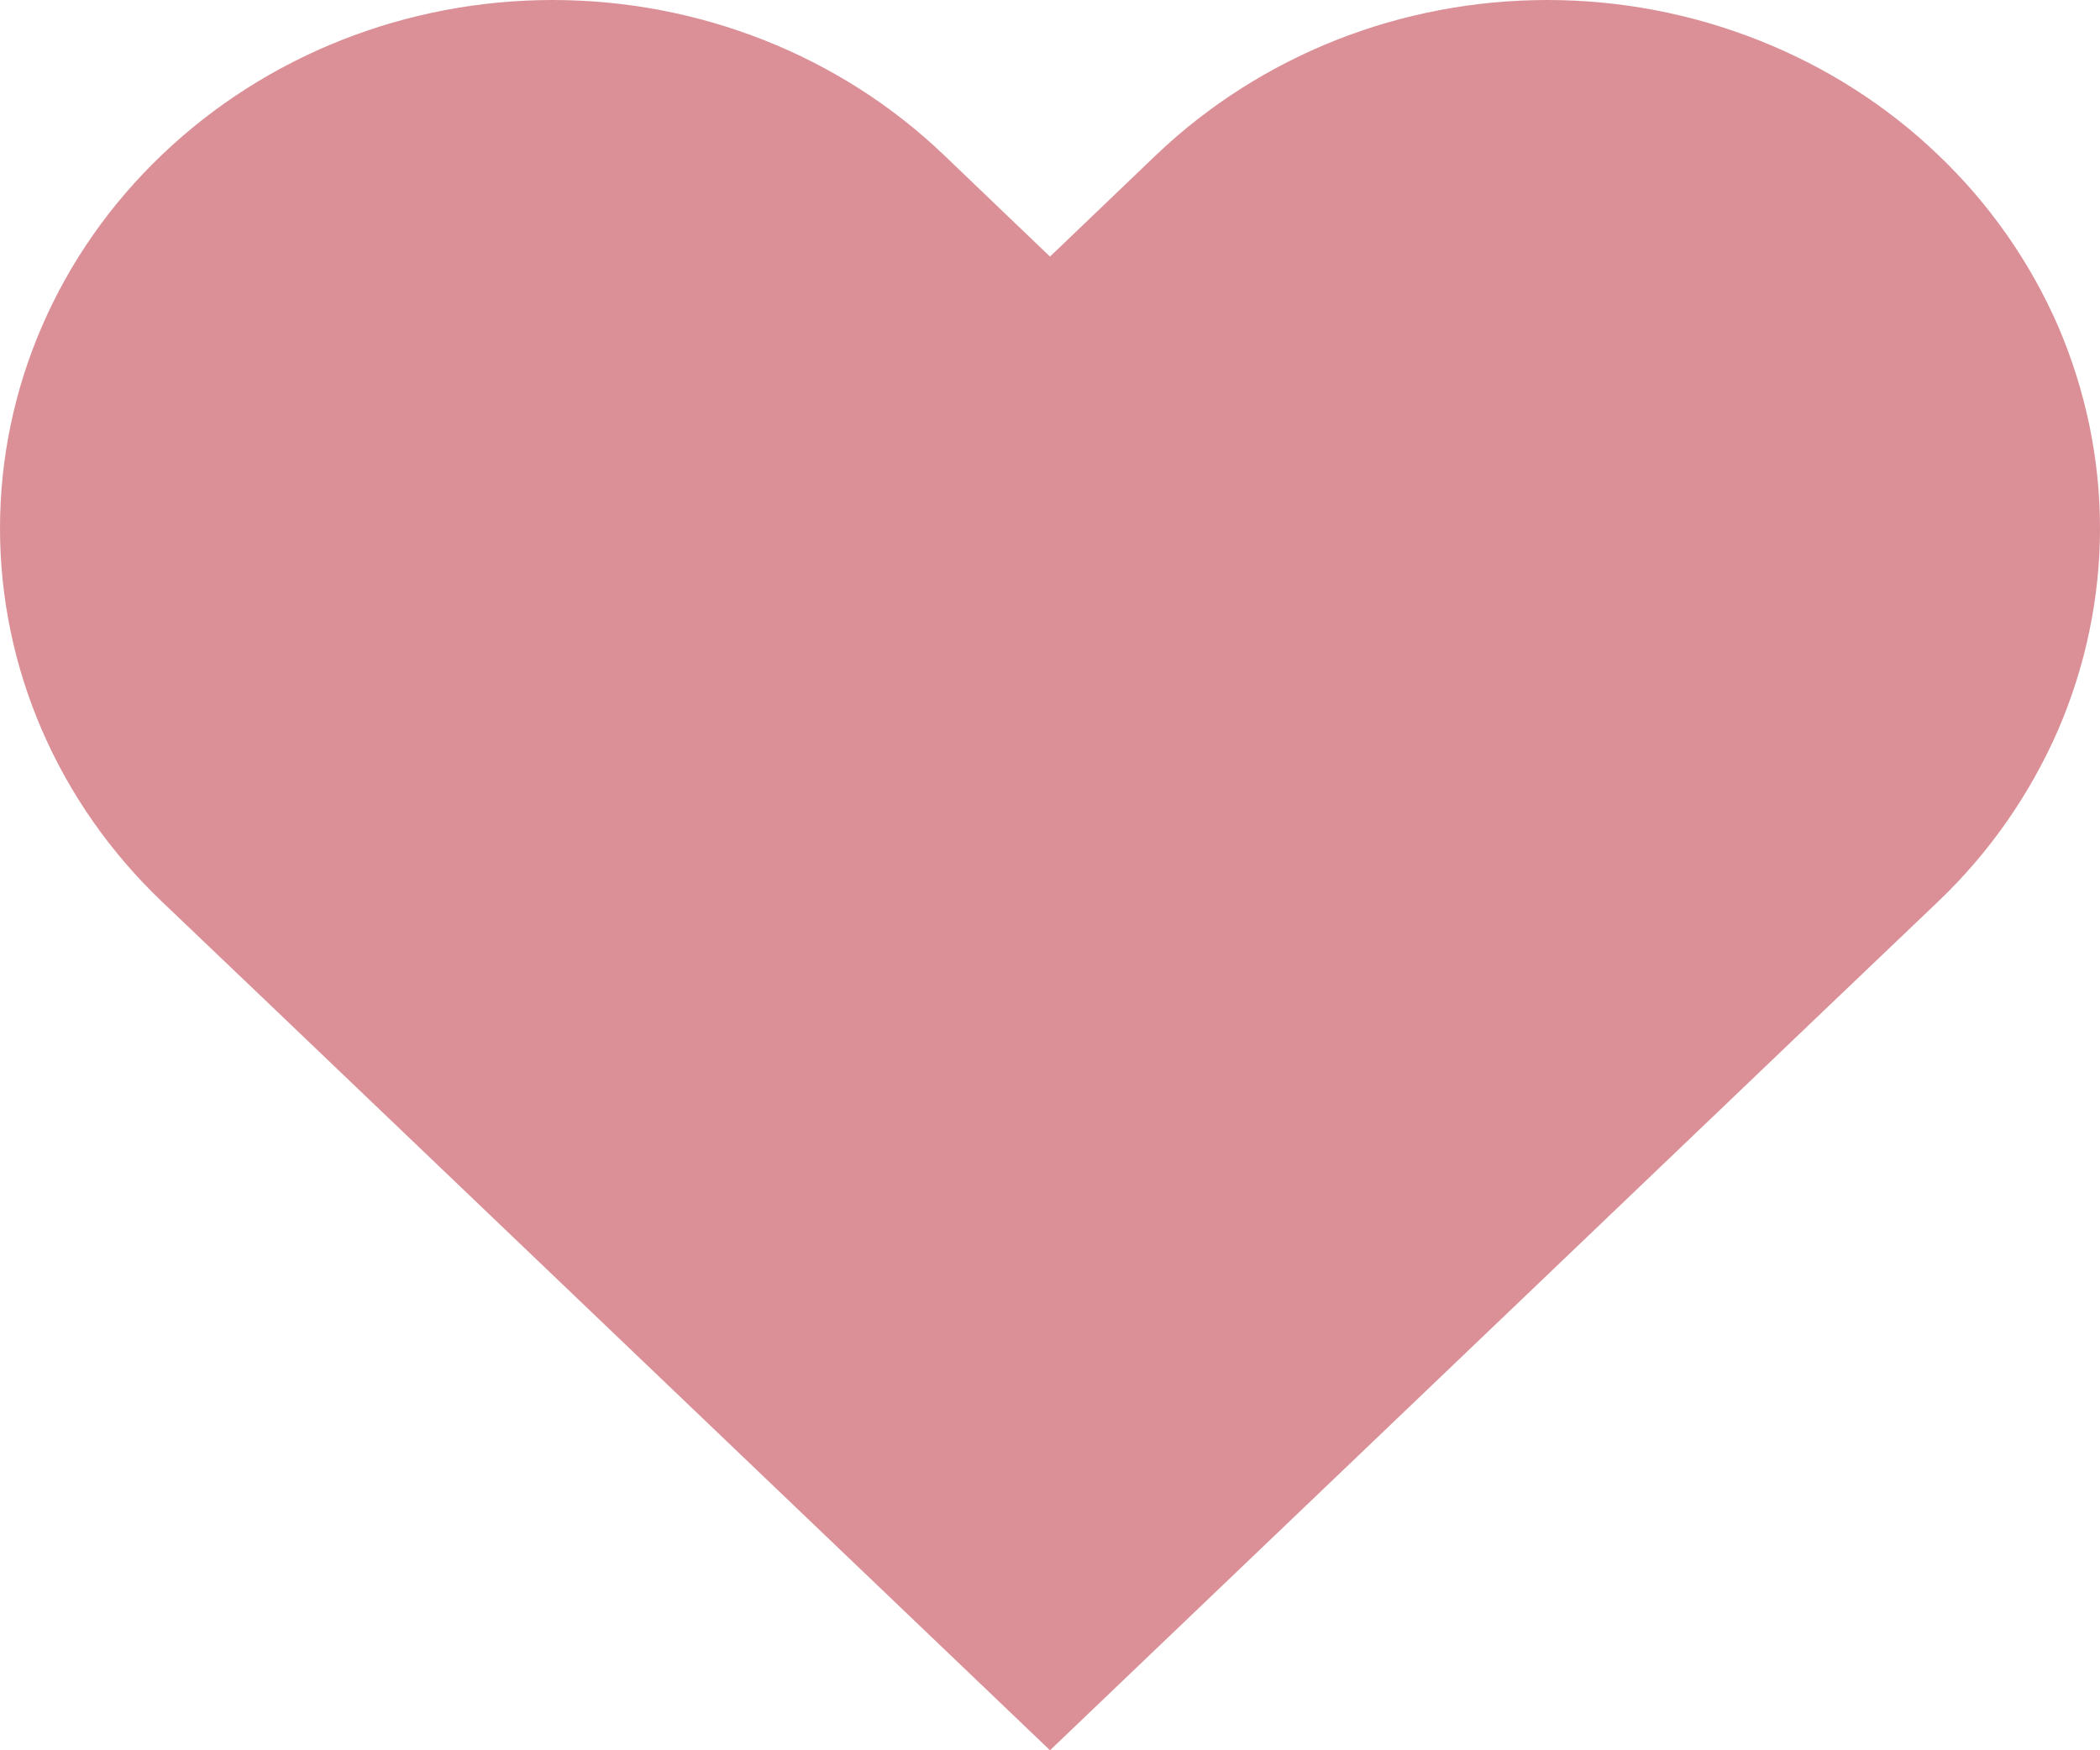 <svg width="6" height="5" viewBox="0 0 6 5" fill="none" xmlns="http://www.w3.org/2000/svg">
<path d="M5.537 0.442C5.391 0.302 5.217 0.191 5.025 0.115C4.833 0.039 4.628 0 4.421 0C4.213 0 4.008 0.039 3.816 0.115C3.625 0.191 3.451 0.302 3.304 0.442L3 0.733L2.696 0.442C2.4 0.159 1.998 0 1.579 0C1.16 0 0.759 0.159 0.463 0.442C0.166 0.725 3.12029e-09 1.109 0 1.509C-3.12029e-09 1.909 0.166 2.293 0.463 2.576L0.767 2.866L3 5L5.233 2.866L5.537 2.576C5.684 2.436 5.8 2.269 5.88 2.086C5.959 1.903 6 1.707 6 1.509C6 1.311 5.959 1.115 5.88 0.931C5.8 0.748 5.684 0.582 5.537 0.442Z" fill="#DB9097"/>
</svg>
